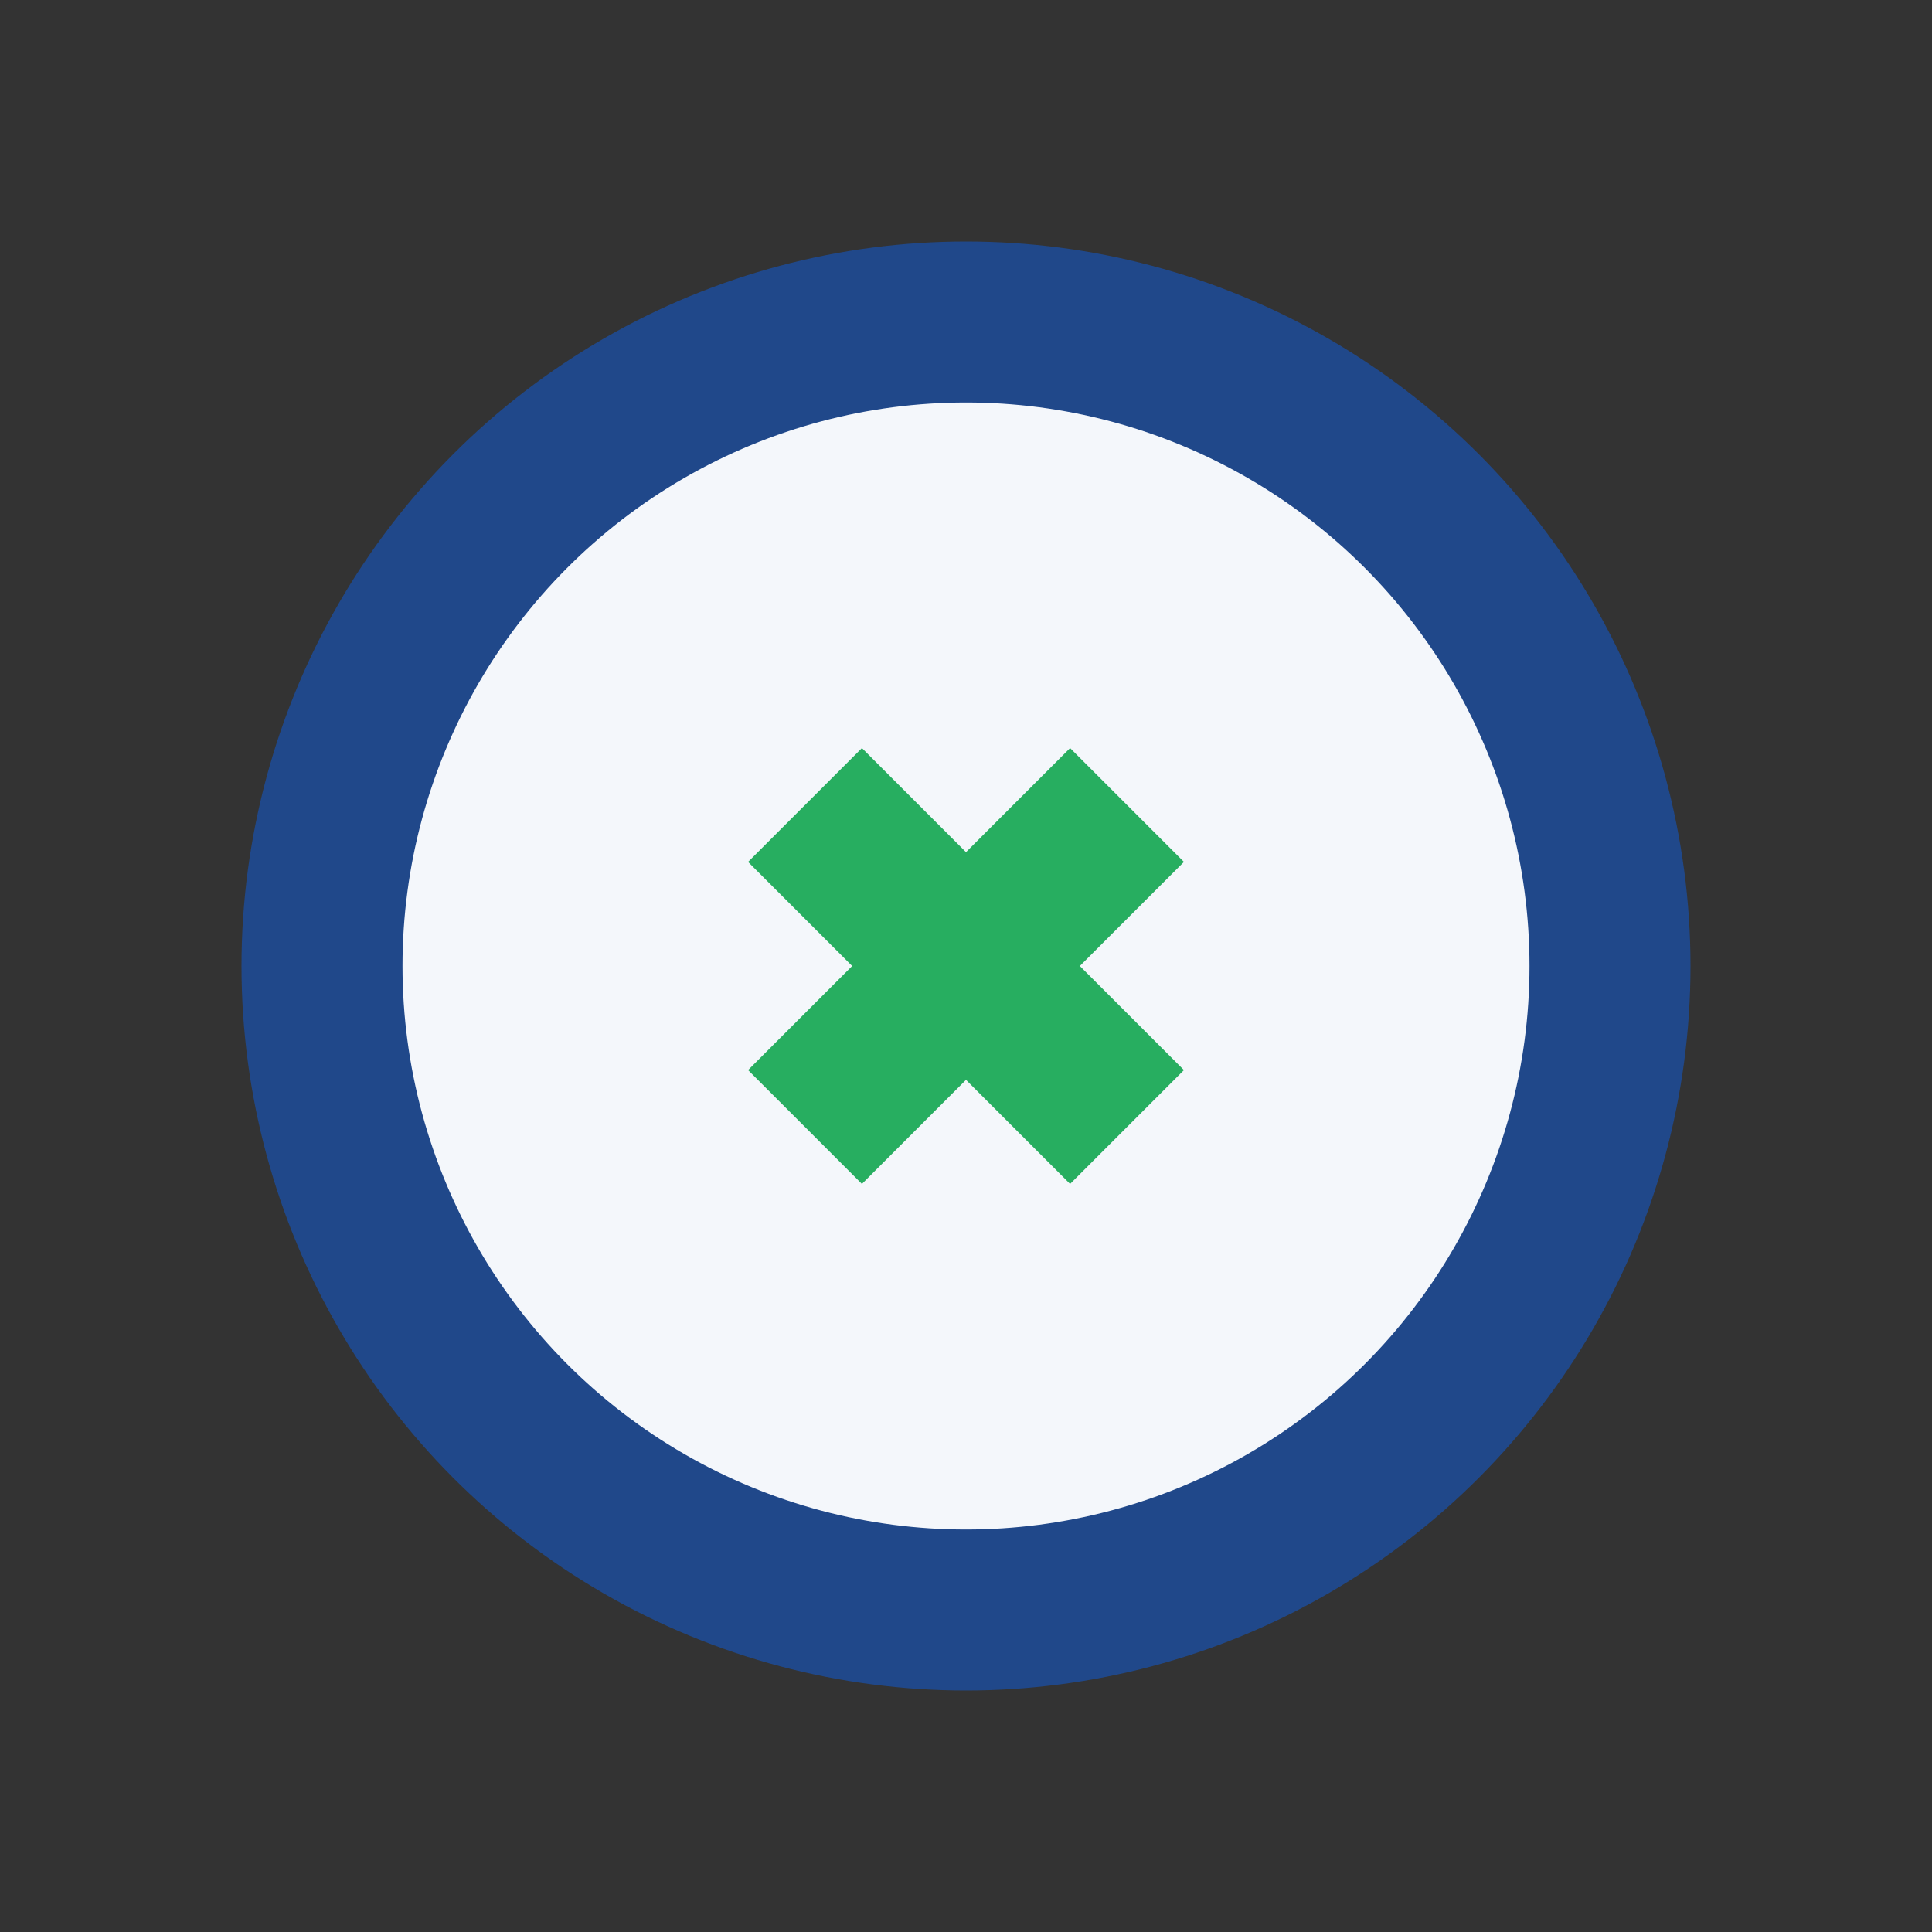 <?xml version="1.0" encoding="UTF-8"?>
<svg xmlns="http://www.w3.org/2000/svg" viewBox="0 0 24 24" width="24" height="24"><rect x="0" y="0" width="24" height="24" fill="#333333" stroke="none"/><circle cx="12" cy="12" r="8" fill="#F4F7FB" stroke="#20488A" stroke-width="2"/><path d="M10 10l4 4m0-4l-4 4" stroke="#27AE60" stroke-width="2"/></svg>